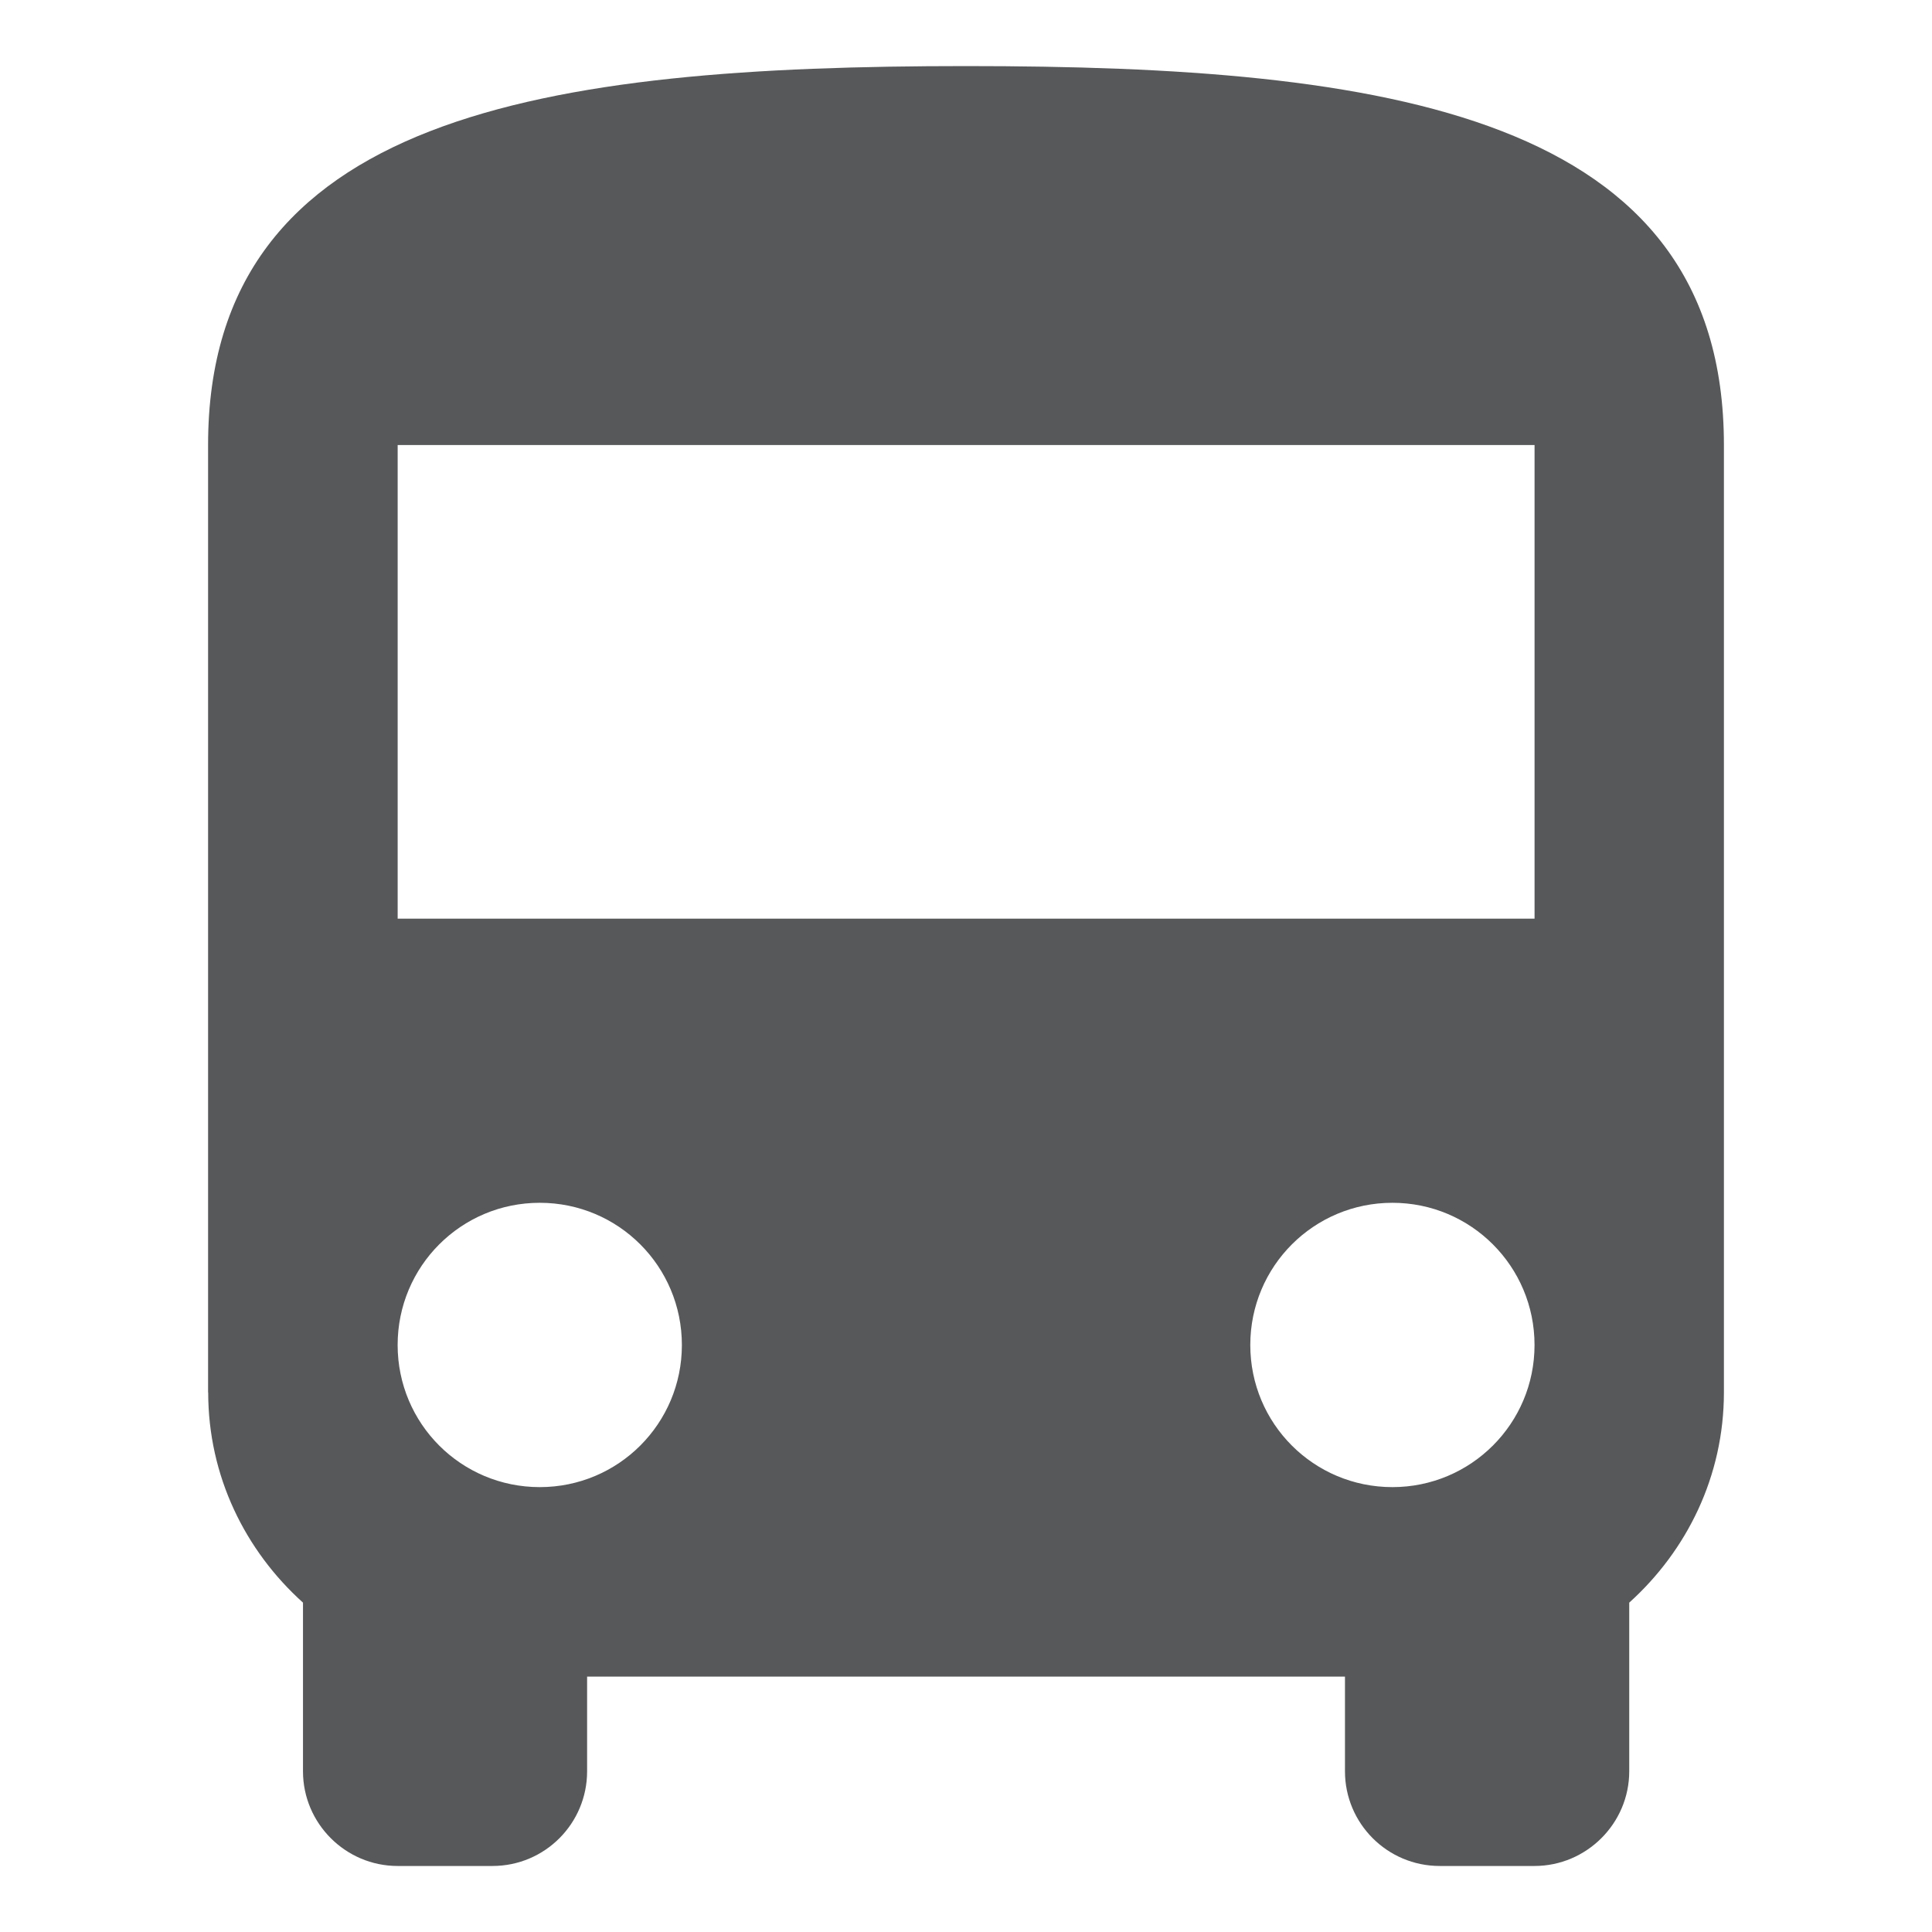 <?xml version="1.0" encoding="utf-8"?>
<!-- Generator: Adobe Illustrator 16.0.0, SVG Export Plug-In . SVG Version: 6.00 Build 0)  -->
<!DOCTYPE svg PUBLIC "-//W3C//DTD SVG 1.1//EN" "http://www.w3.org/Graphics/SVG/1.1/DTD/svg11.dtd">
<svg version="1.1" id="Capa_1" xmlns="http://www.w3.org/2000/svg" xmlns:xlink="http://www.w3.org/1999/xlink" x="0px" y="0px"
	 width="68.828px" height="68.829px" viewBox="0 0 68.828 68.829" enable-background="new 0 0 68.828 68.829" xml:space="preserve">
<g id="Capa_1_1_">
</g>
<g id="Capa_1_copia">
	<g id="Capa_2_7_">
		<g id="ui_x5F_appbar_x5F_main_6_">
		</g>
		<g id="ui_x5F_card_x5F_light_13_">
		</g>
		<g id="ui_x5F_card_x5F_light_12_">
		</g>
		<g id="ui_x5F_dropdown_x5F_detached_x5F_light_6_">
		</g>
		<path fill="#57585A" d="M7.417,49.603c0,2.983,1.315,5.635,3.377,7.491v6.009c0,1.856,1.516,3.373,3.373,3.373h3.376
			c1.872,0,3.373-1.517,3.373-3.373V59.73h26.999v3.373c0,1.856,1.506,3.373,3.377,3.373h3.373c1.856,0,3.377-1.517,3.377-3.373
			v-6.009c2.058-1.856,3.373-4.508,3.373-7.491V15.854c0-11.813-12.084-13.5-26.999-13.5c-14.919,0-27.003,1.687-27.003,13.5v33.748
			L7.417,49.603L7.417,49.603z M19.229,52.979c-2.802,0-5.063-2.261-5.063-5.063c0-2.803,2.261-5.066,5.063-5.066
			c2.803,0,5.063,2.265,5.063,5.066C24.293,50.715,22.032,52.979,19.229,52.979z M49.605,52.979c-2.803,0-5.063-2.261-5.063-5.063
			c0-2.803,2.263-5.066,5.063-5.066c2.799,0,5.063,2.265,5.063,5.066C54.669,50.715,52.404,52.979,49.605,52.979z M54.669,32.727
			H14.167V15.854h40.502V32.727z"/>
	</g>
</g>
</svg>
